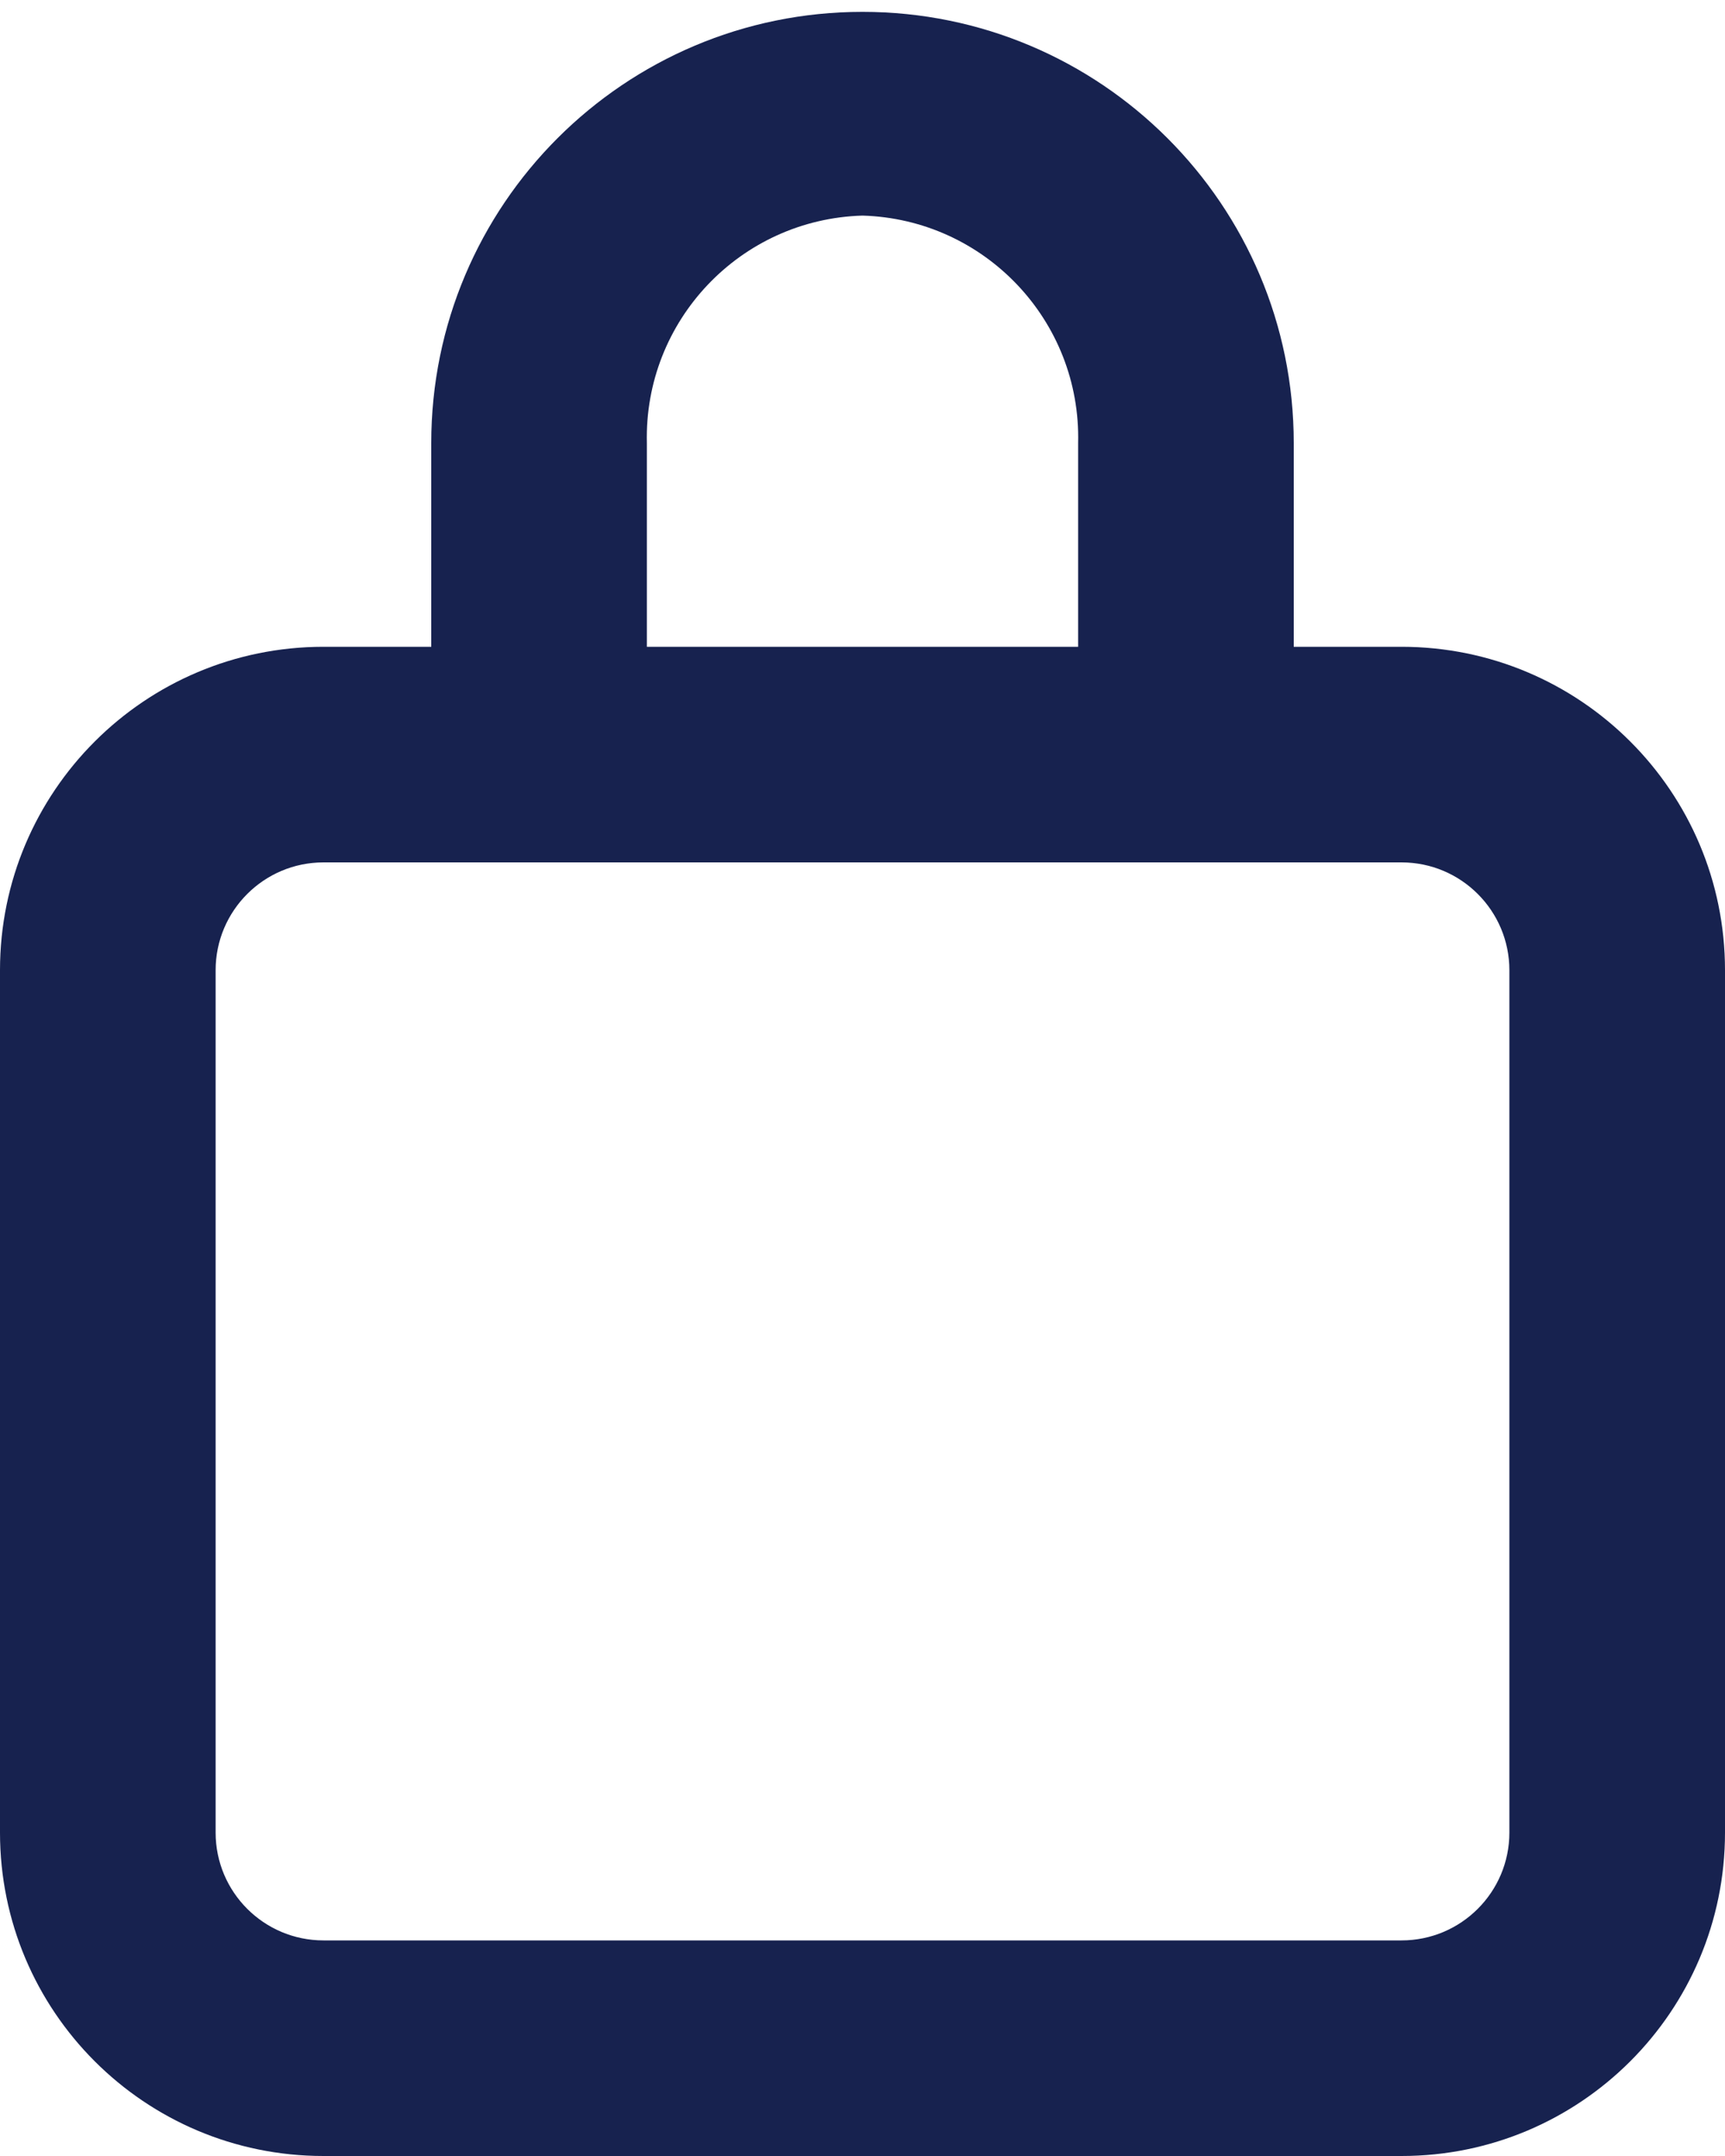 <svg width="16" height="20" viewBox="0 0 16 20" fill="none" xmlns="http://www.w3.org/2000/svg">
<path fill-rule="evenodd" clip-rule="evenodd" d="M13 6H12V4.11C12 1.901 10.209 0.11 8 0.11C5.791 0.11 4 1.901 4 4.11V6H3C1.343 6 0 7.343 0 9V17C0 18.657 1.343 20 3 20H13C14.657 20 16 18.657 16 17V9C16 7.343 14.657 6 13 6ZM6 4.11C5.972 2.976 6.866 2.033 8 2C9.134 2.033 10.028 2.976 10 4.11V6H6V4.11ZM14 17C14 17.552 13.552 18 13 18H3C2.448 18 2 17.552 2 17V9C2 8.448 2.448 8 3 8H13C13.552 8 14 8.448 14 9V17Z" fill="#17224F"/>
</svg>
